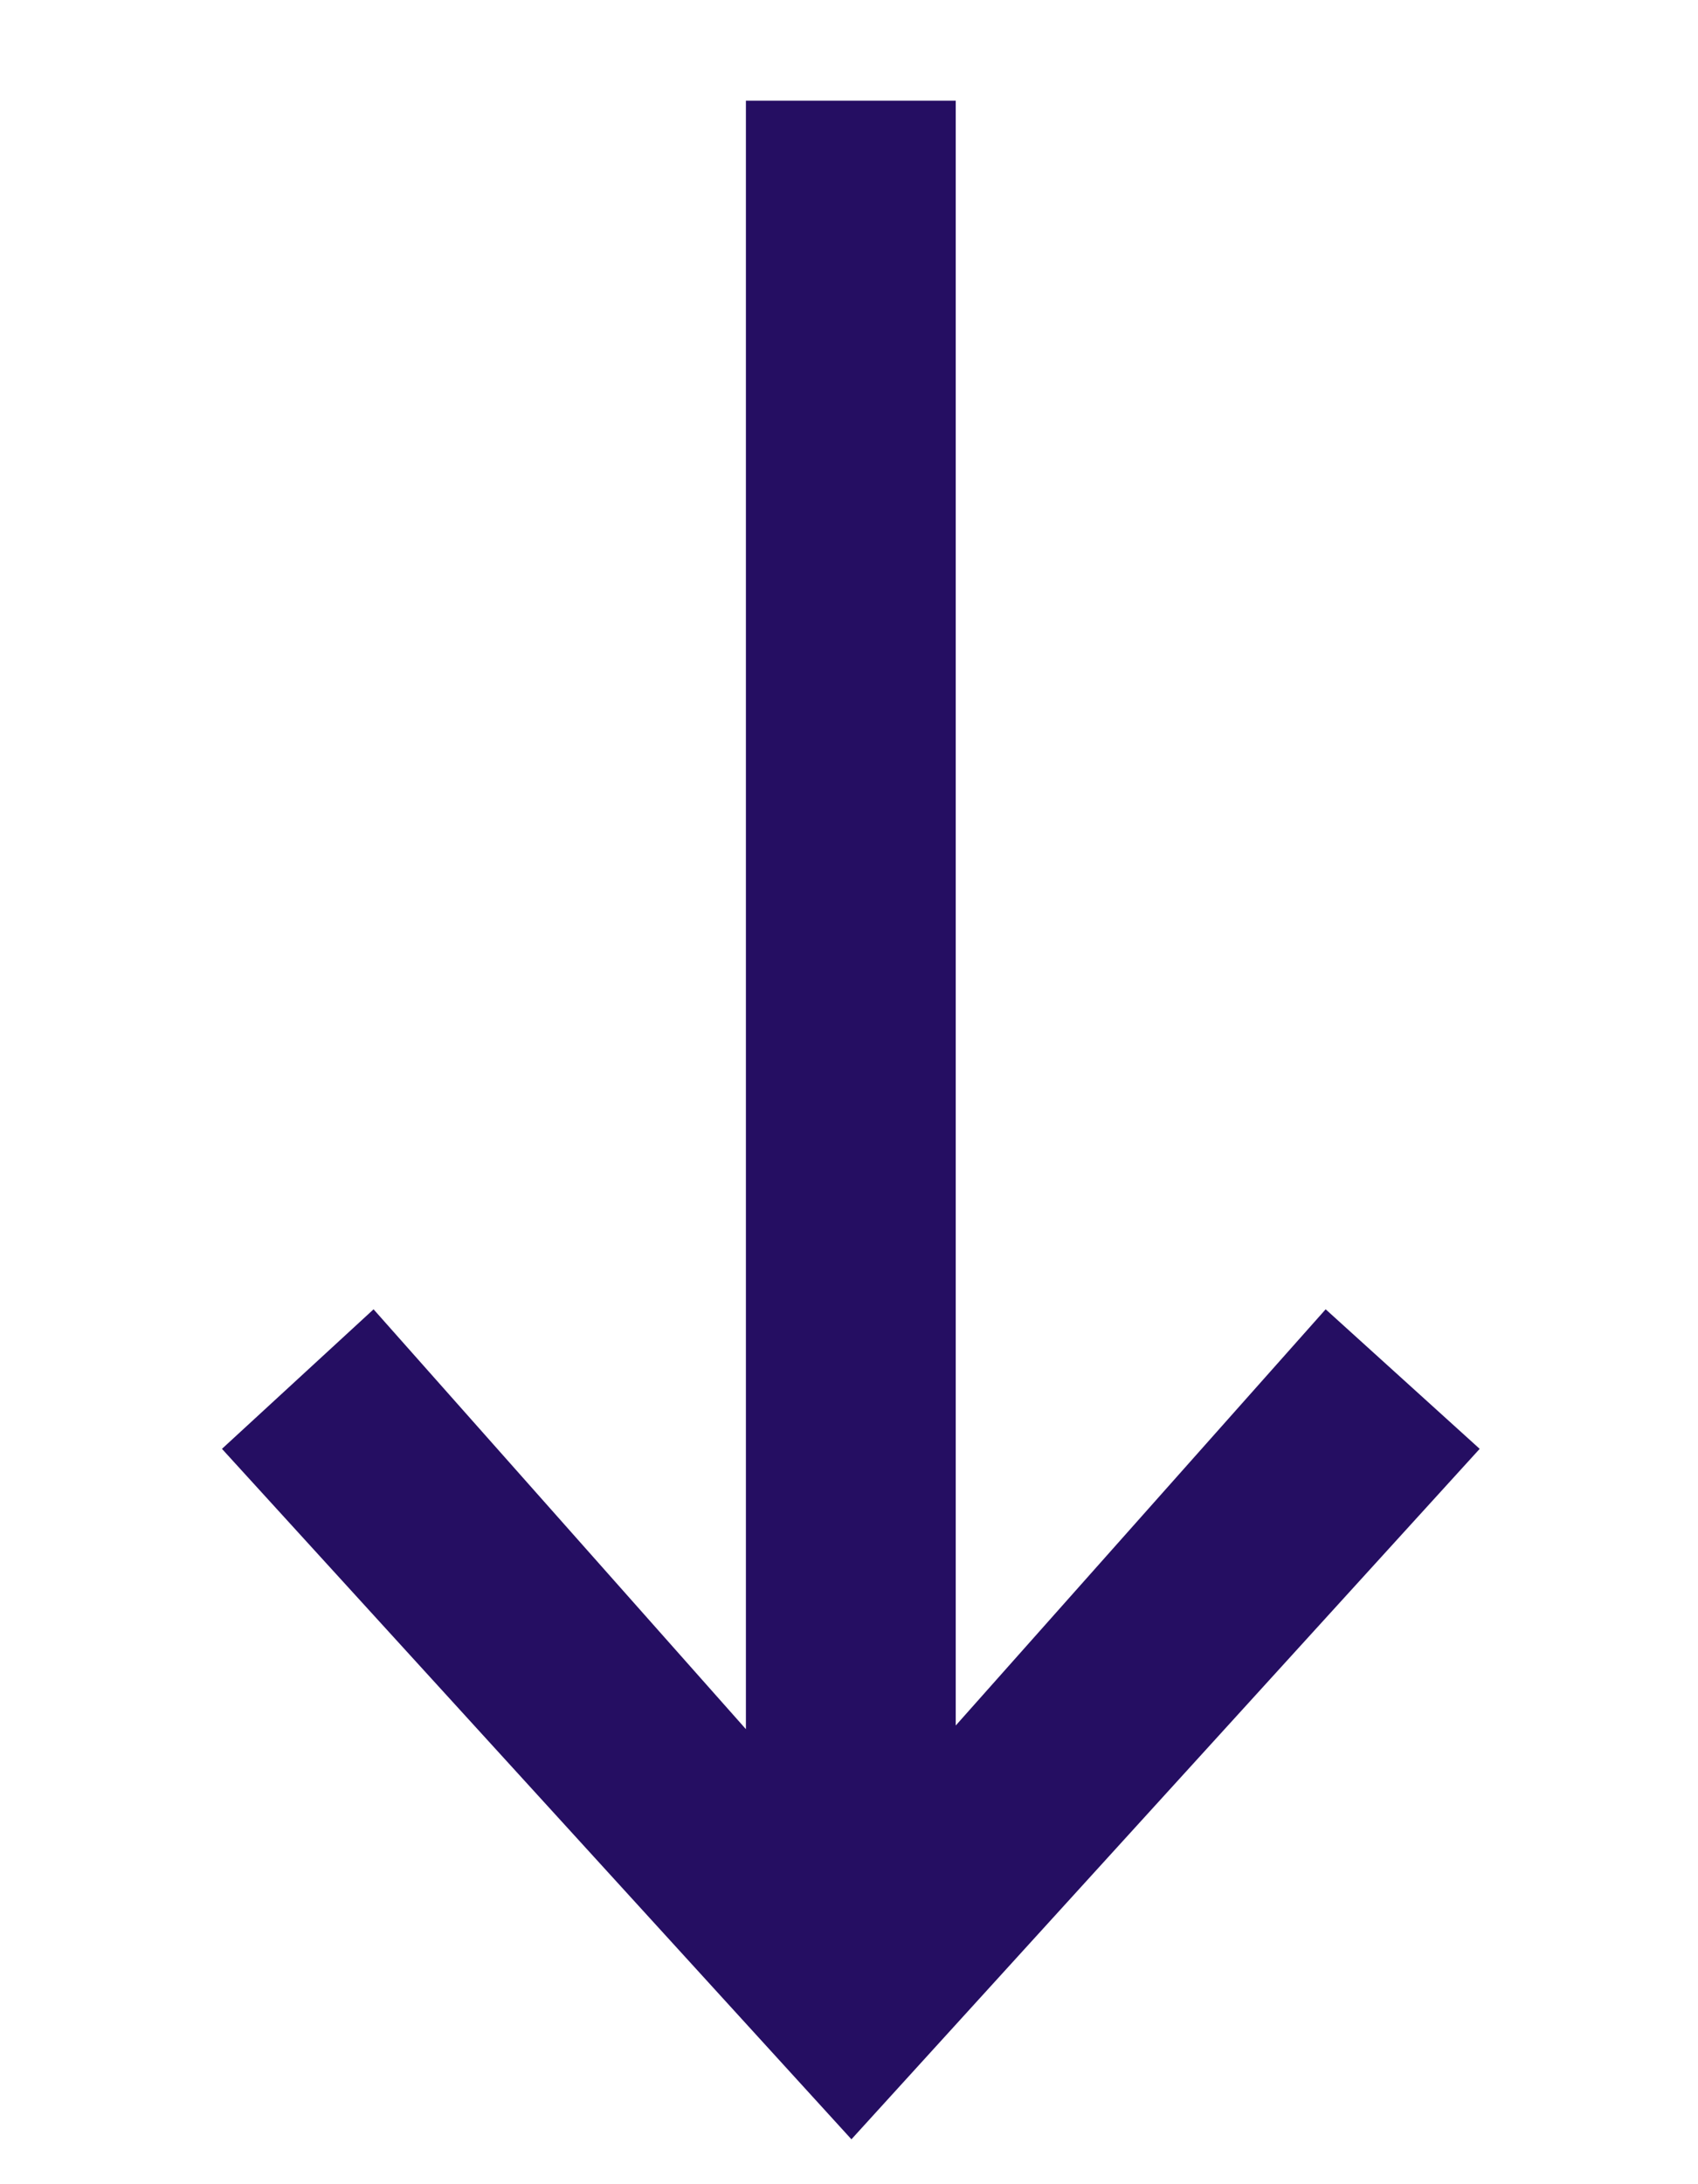 <svg version="1.1" id="Layer_1" xmlns="http://www.w3.org/2000/svg" x="0" y="0" viewBox="0 0 14 18" xml:space="preserve"><path d="M1.83 11.94l1.25-1.15 3.07 3.46V.83h1.73v13.39l3.05-3.43 1.27 1.15-5.18 5.69-5.19-5.69z" fill="#250e62"/></svg>